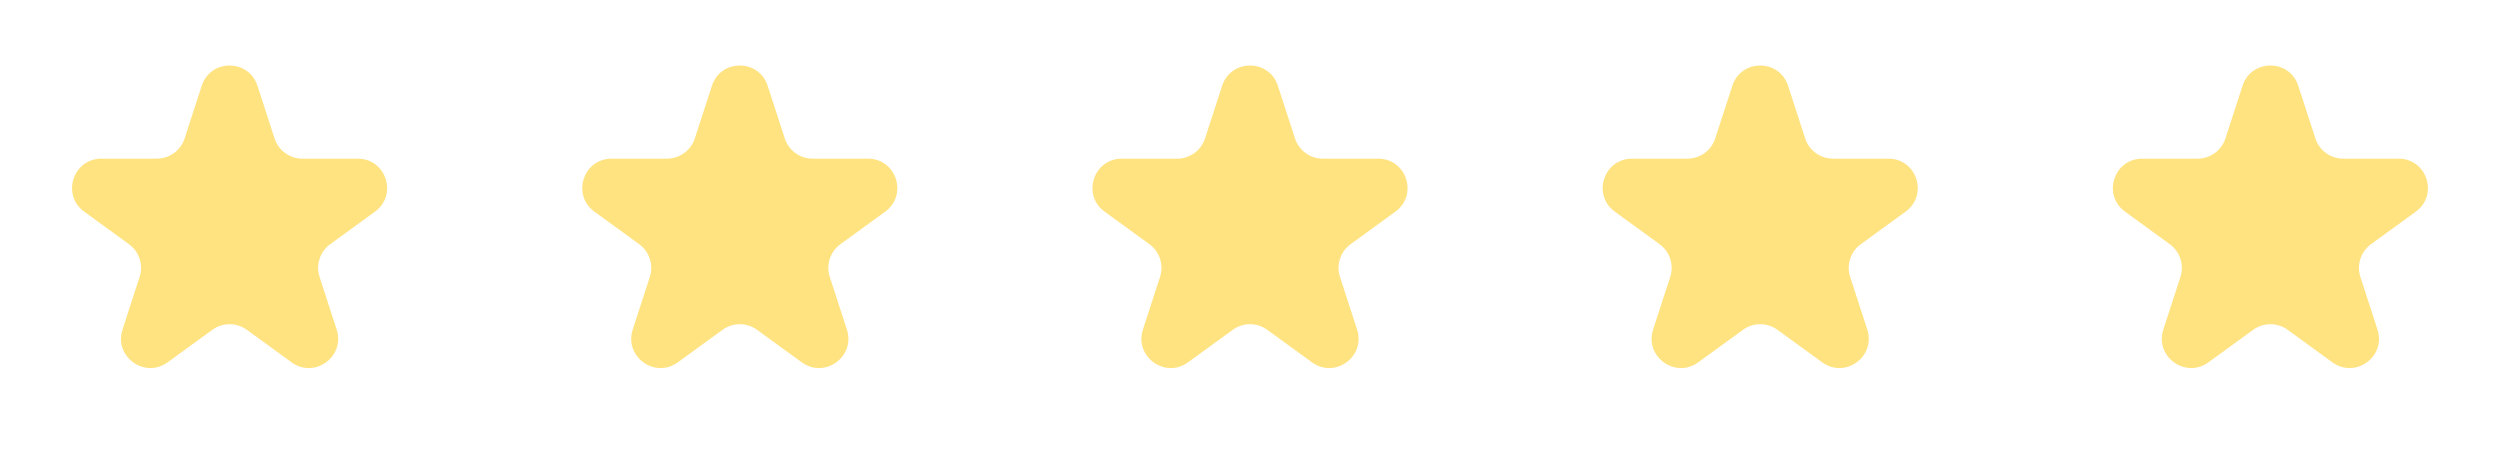 <svg width="128" height="24" viewBox="0 0 128 24" fill="none" xmlns="http://www.w3.org/2000/svg">
<path d="M10.329 4.391C10.777 3.009 12.733 3.009 13.182 4.391L14.057 7.086C14.258 7.704 14.834 8.123 15.484 8.123H18.318C19.771 8.123 20.376 9.982 19.2 10.836L16.907 12.502C16.381 12.884 16.161 13.561 16.362 14.179L17.238 16.875C17.687 18.257 16.105 19.406 14.93 18.552L12.637 16.886C12.111 16.504 11.399 16.504 10.873 16.886L8.58 18.552C7.405 19.406 5.823 18.257 6.272 16.875L7.148 14.179C7.349 13.561 7.129 12.884 6.603 12.502L4.31 10.836C3.135 9.982 3.739 8.123 5.192 8.123H8.026C8.676 8.123 9.252 7.704 9.453 7.086L10.329 4.391Z" fill="#FFE381"/>
<path d="M36.451 4.391C36.9 3.009 38.855 3.009 39.304 4.391L40.18 7.086C40.381 7.704 40.957 8.123 41.607 8.123H44.441C45.894 8.123 46.498 9.982 45.323 10.836L43.03 12.502C42.504 12.884 42.284 13.561 42.485 14.179L43.361 16.875C43.81 18.257 42.228 19.406 41.052 18.552L38.759 16.886C38.234 16.504 37.522 16.504 36.996 16.886L34.703 18.552C33.528 19.406 31.946 18.257 32.395 16.875L33.271 14.179C33.471 13.561 33.251 12.884 32.726 12.502L30.433 10.836C29.257 9.982 29.861 8.123 31.314 8.123H34.149C34.798 8.123 35.374 7.704 35.575 7.086L36.451 4.391Z" fill="#FFE381"/>
<path d="M62.574 4.391C63.023 3.009 64.978 3.009 65.427 4.391L66.303 7.086C66.503 7.704 67.079 8.123 67.729 8.123H70.564C72.017 8.123 72.621 9.982 71.445 10.836L69.152 12.502C68.626 12.884 68.406 13.561 68.607 14.179L69.483 16.875C69.932 18.257 68.35 19.406 67.175 18.552L64.882 16.886C64.356 16.504 63.644 16.504 63.118 16.886L60.826 18.552C59.65 19.406 58.068 18.257 58.517 16.875L59.393 14.179C59.594 13.561 59.374 12.884 58.848 12.502L56.555 10.836C55.38 9.982 55.984 8.123 57.437 8.123H60.271C60.921 8.123 61.497 7.704 61.698 7.086L62.574 4.391Z" fill="#FFE381"/>
<path d="M88.696 4.391C89.145 3.009 91.1 3.009 91.549 4.391L92.425 7.086C92.626 7.704 93.201 8.123 93.851 8.123H96.686C98.139 8.123 98.743 9.982 97.567 10.836L95.274 12.502C94.749 12.884 94.528 13.561 94.729 14.179L95.605 16.875C96.054 18.257 94.472 19.406 93.297 18.552L91.004 16.886C90.478 16.504 89.766 16.504 89.241 16.886L86.948 18.552C85.772 19.406 84.19 18.257 84.639 16.875L85.515 14.179C85.716 13.561 85.496 12.884 84.97 12.502L82.677 10.836C81.502 9.982 82.106 8.123 83.559 8.123H86.393C87.043 8.123 87.619 7.704 87.82 7.086L88.696 4.391Z" fill="#FFE381"/>
<path d="M114.818 4.391C115.267 3.009 117.222 3.009 117.671 4.391L118.547 7.086C118.748 7.704 119.324 8.123 119.974 8.123H122.808C124.261 8.123 124.865 9.982 123.69 10.836L121.397 12.502C120.871 12.884 120.651 13.561 120.852 14.179L121.728 16.875C122.177 18.257 120.595 19.406 119.419 18.552L117.127 16.886C116.601 16.504 115.889 16.504 115.363 16.886L113.07 18.552C111.895 19.406 110.313 18.257 110.762 16.875L111.638 14.179C111.839 13.561 111.619 12.884 111.093 12.502L108.8 10.836C107.624 9.982 108.229 8.123 109.682 8.123H112.516C113.166 8.123 113.742 7.704 113.942 7.086L114.818 4.391Z" fill="#FFE381"/>
</svg>
